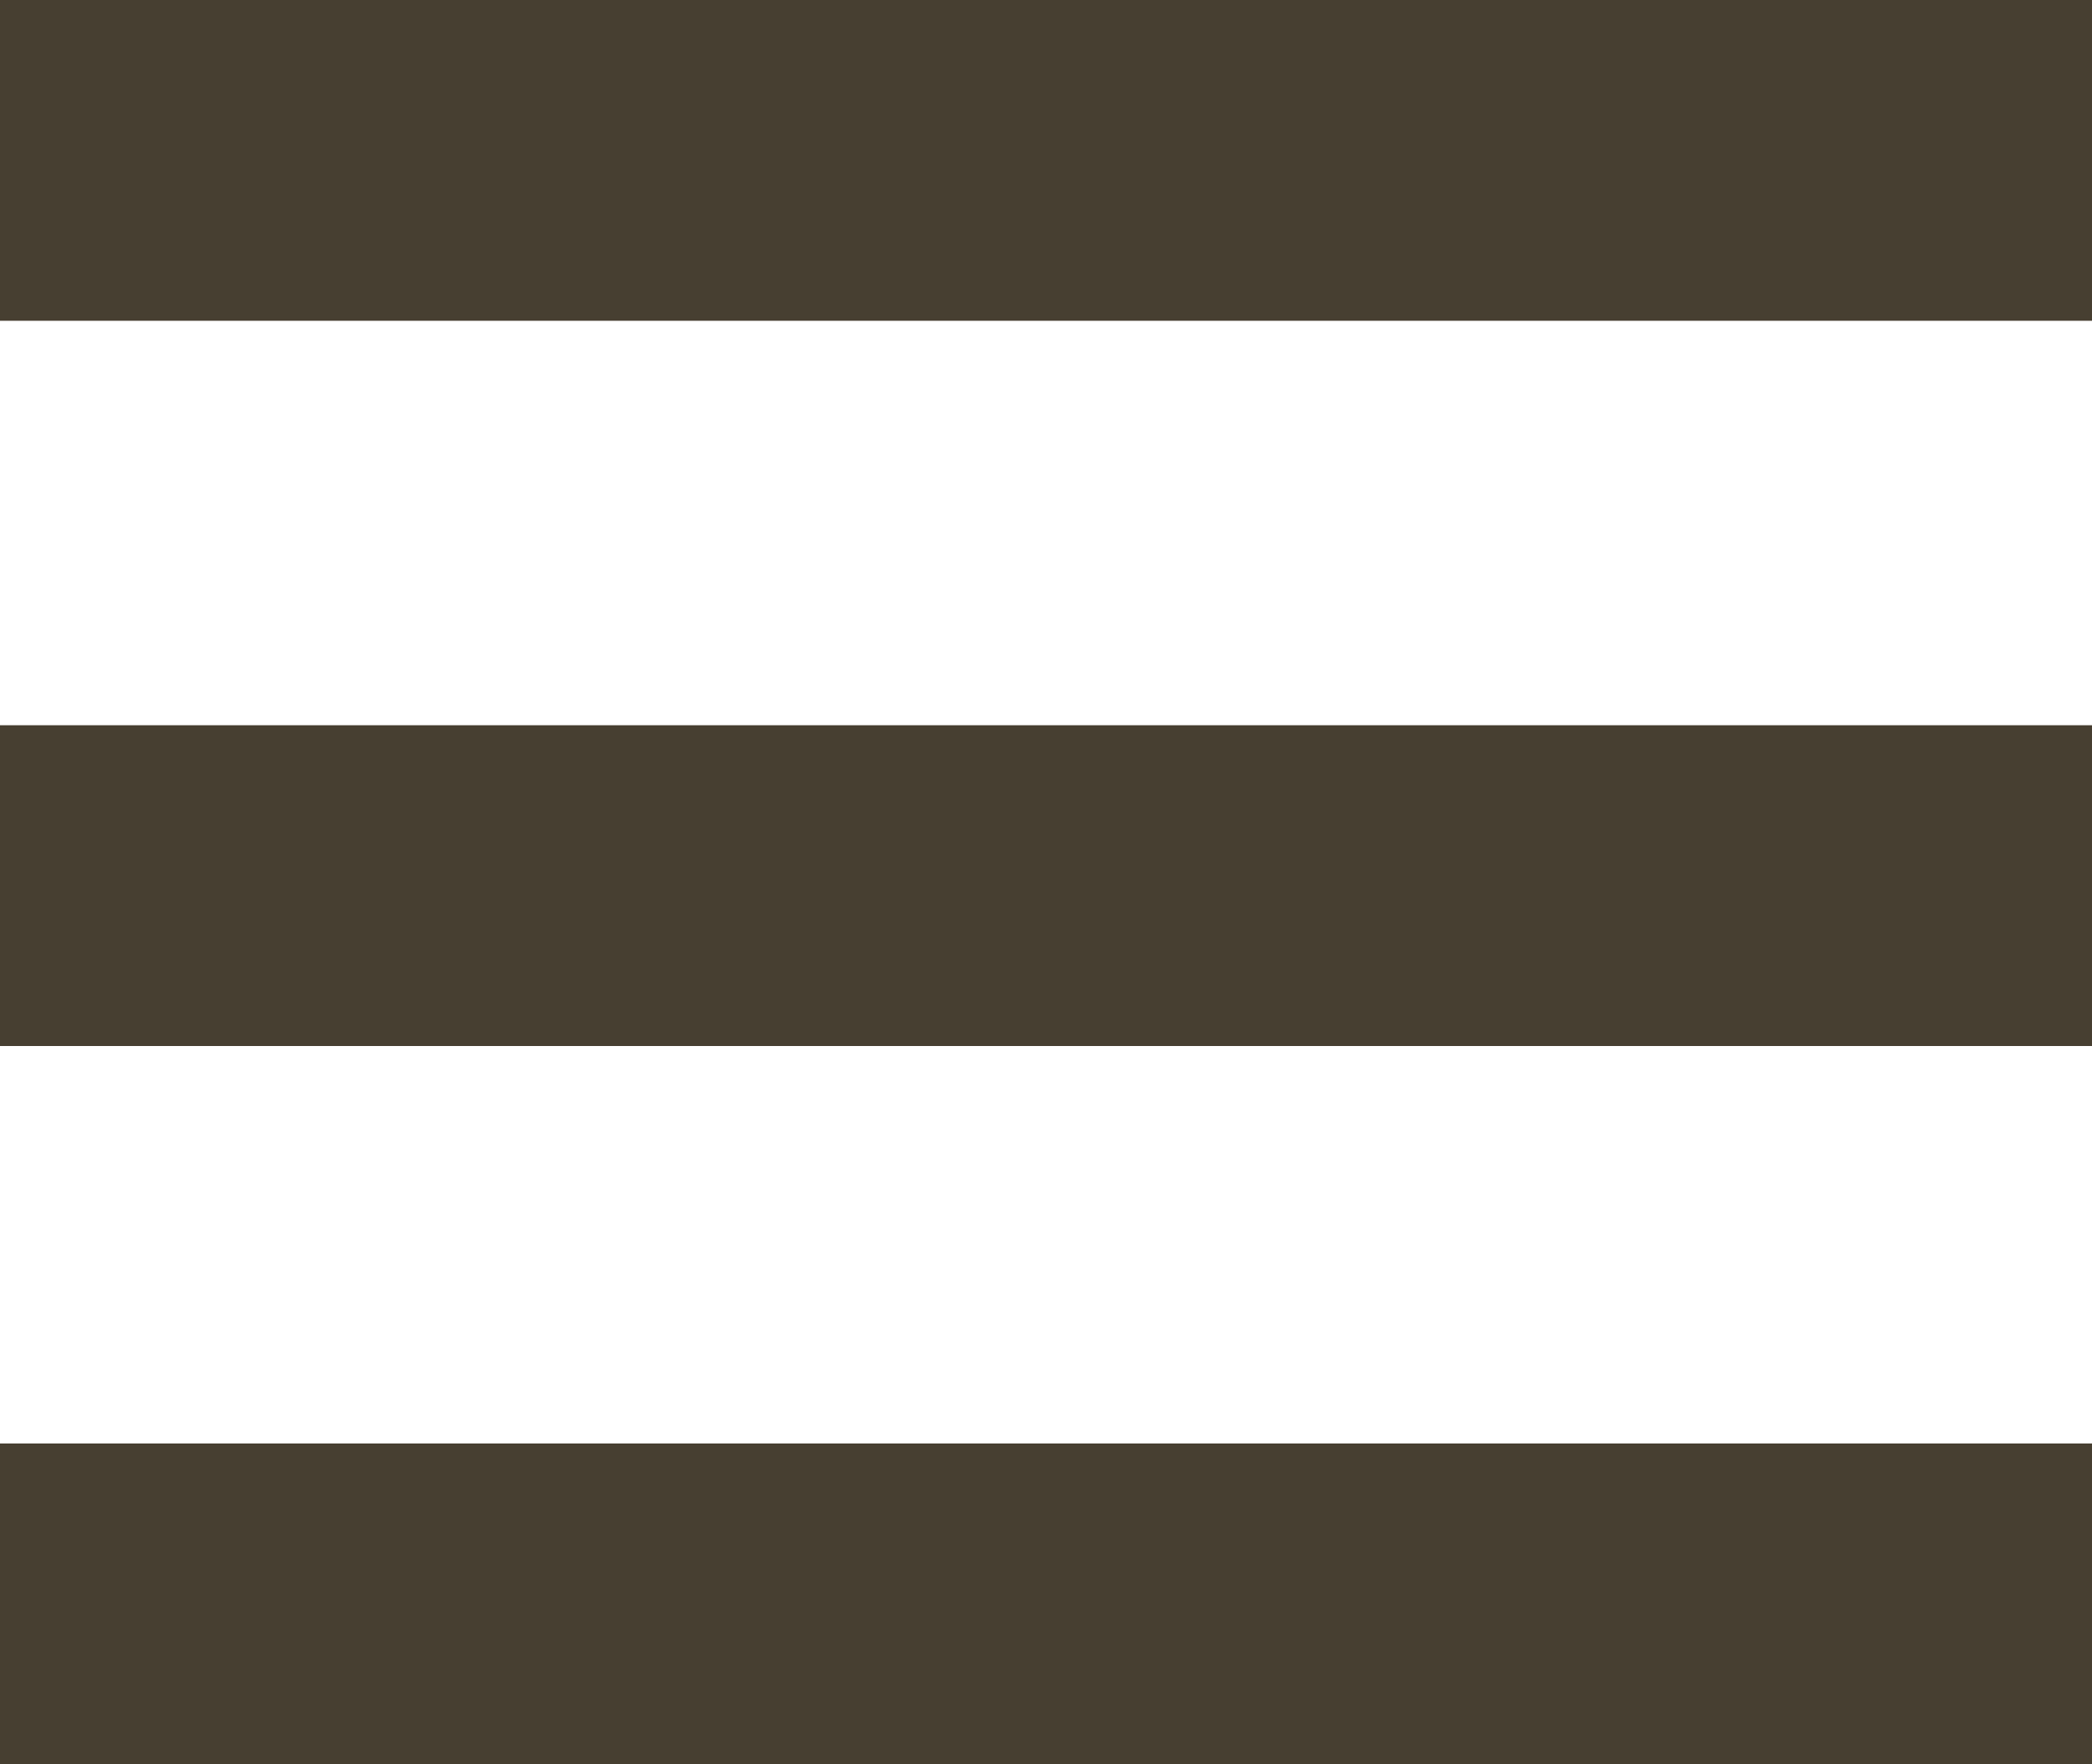 <svg id="Ebene_1" data-name="Ebene 1" xmlns="http://www.w3.org/2000/svg" viewBox="0 0 300 253"><defs><style>.cls-1{fill:#473f31;}</style></defs><title>menu</title><rect class="cls-1" y="207" width="300" height="46"/><rect class="cls-1" y="104" width="300" height="46"/><rect class="cls-1" width="300" height="46"/></svg>
